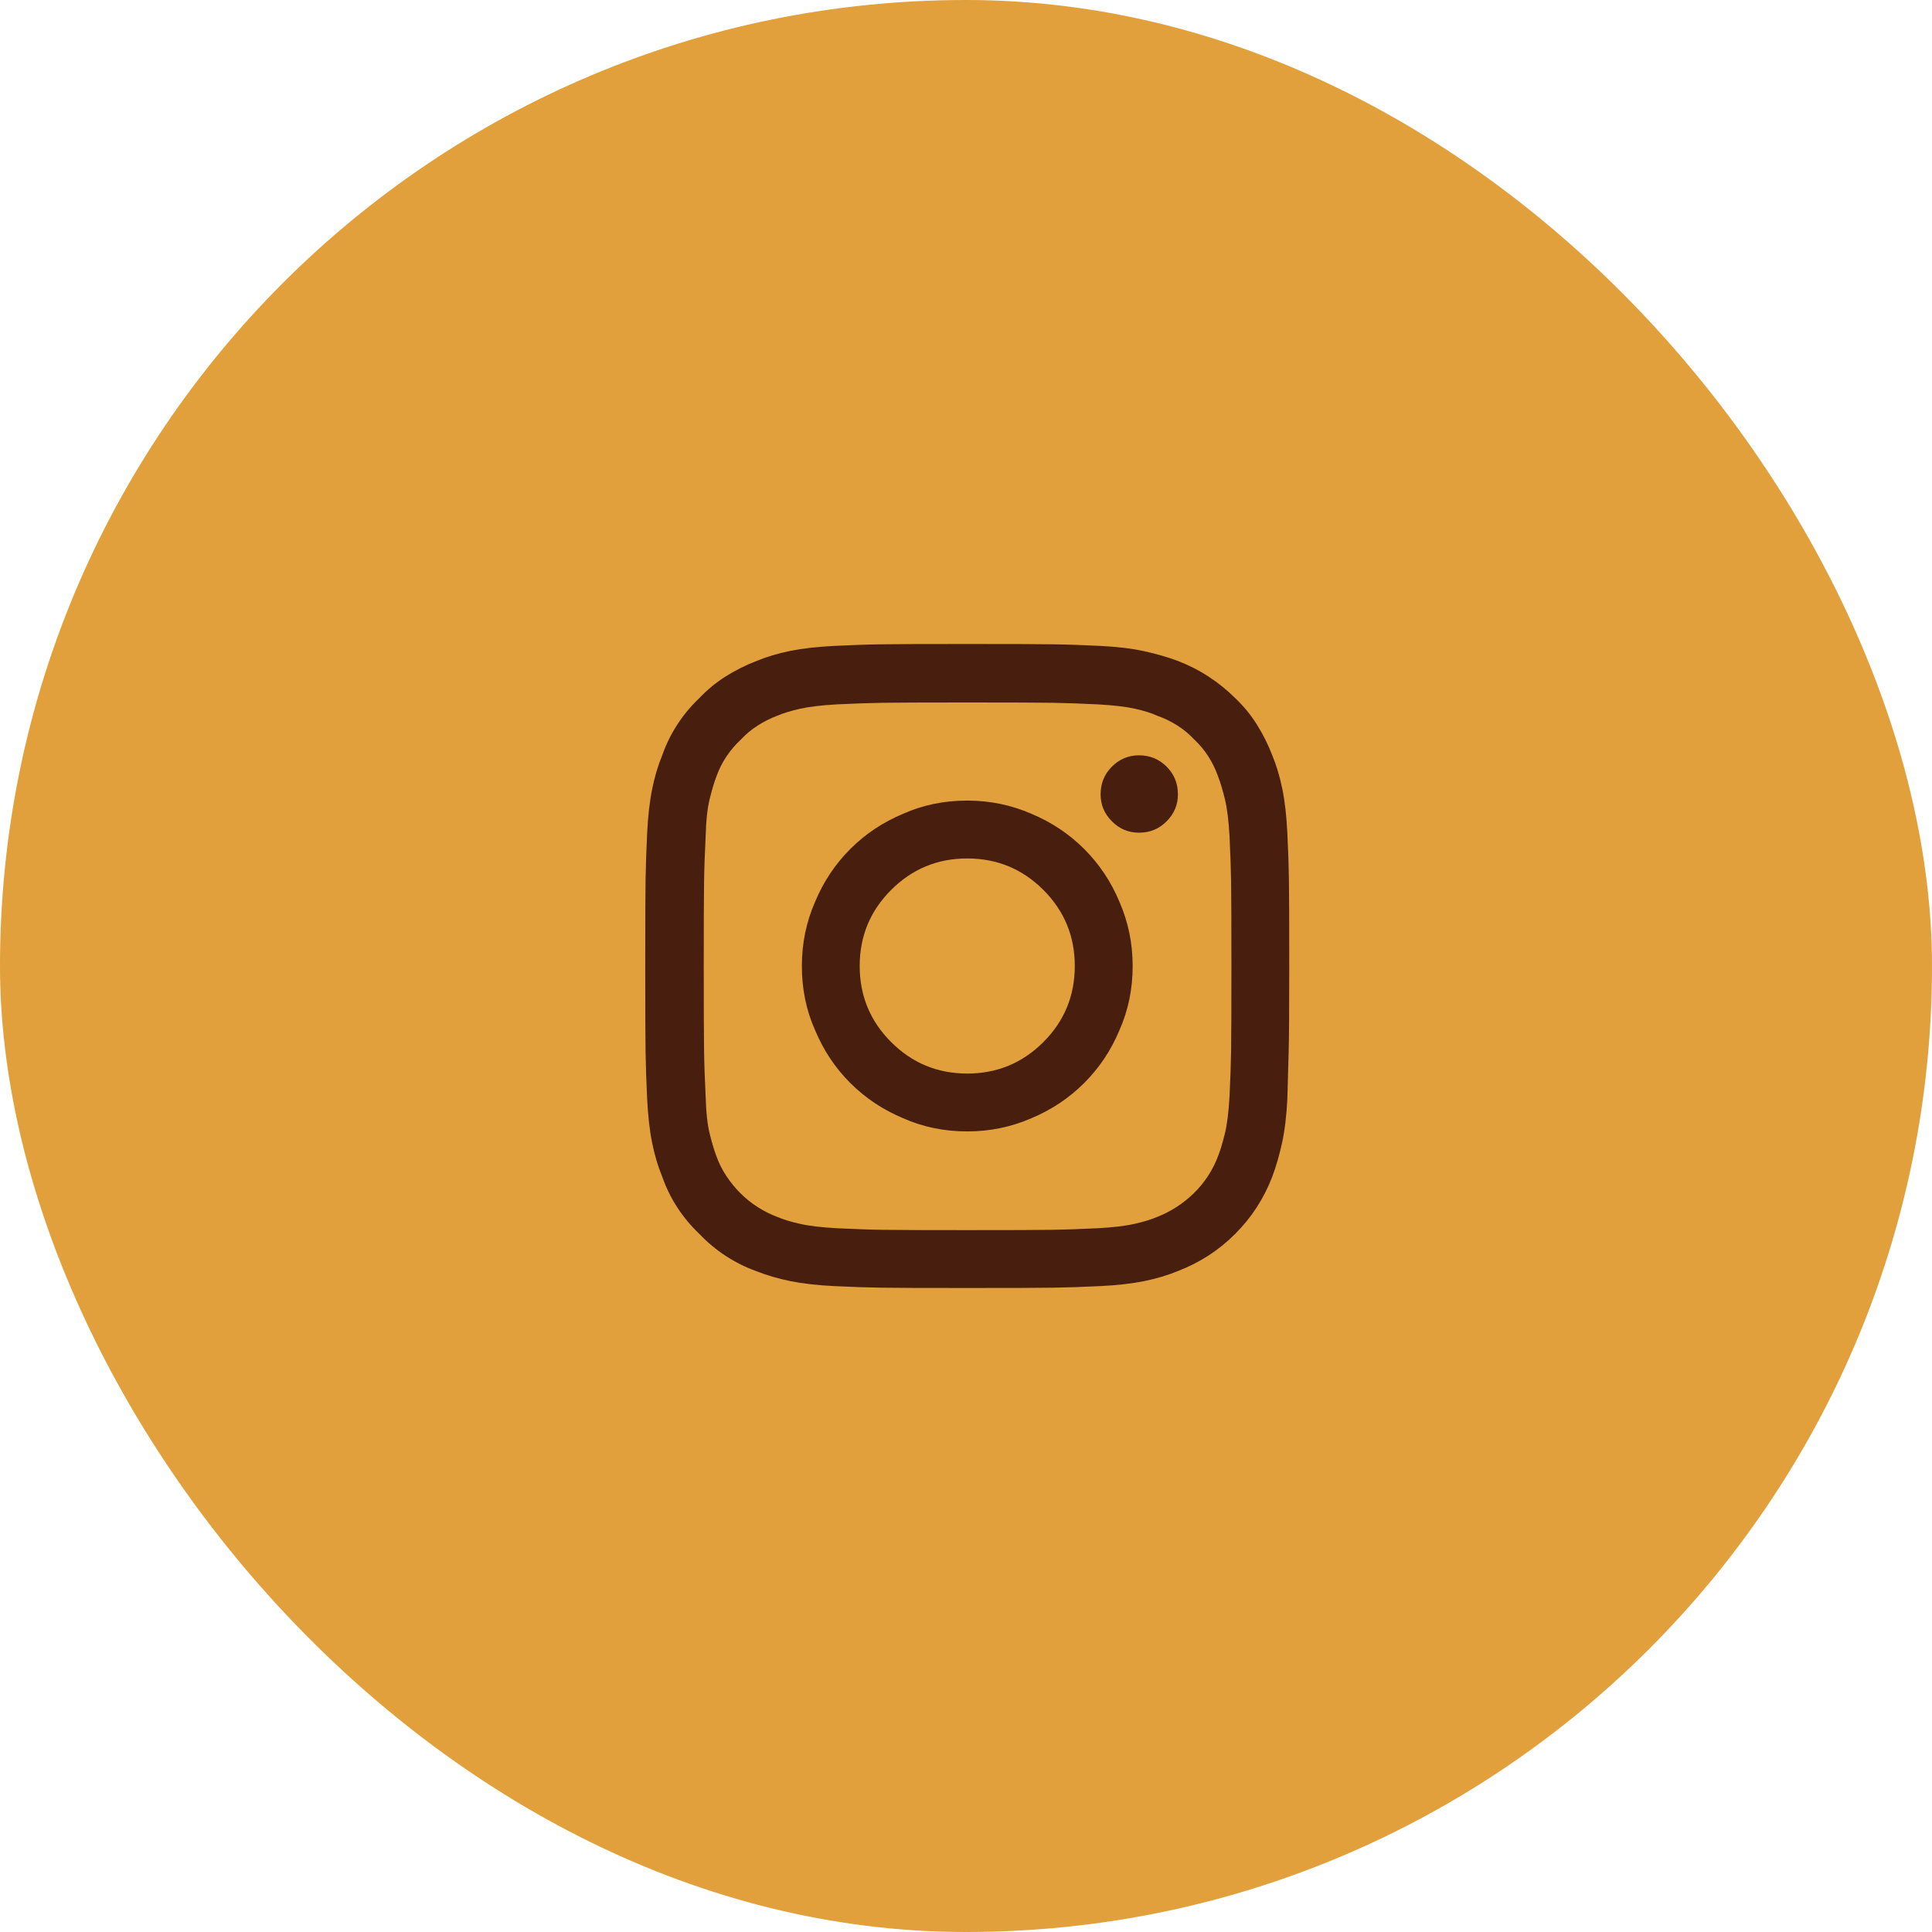 <svg width="42" height="42" viewBox="0 0 42 42" fill="none" xmlns="http://www.w3.org/2000/svg">
<rect width="42" height="42" rx="21" fill="#E1A03B"/>
<path d="M27.986 18.115C27.968 17.741 27.932 17.42 27.877 17.151C27.822 16.883 27.749 16.639 27.658 16.42C27.567 16.183 27.455 15.96 27.323 15.75C27.191 15.54 27.034 15.349 26.852 15.176C26.678 15.003 26.487 14.848 26.277 14.711C26.068 14.574 25.844 14.46 25.607 14.369C25.389 14.287 25.145 14.216 24.876 14.157C24.607 14.098 24.286 14.059 23.912 14.041C23.538 14.023 23.201 14.011 22.9 14.007C22.6 14.002 21.975 14 21.027 14C20.079 14 19.455 14.002 19.154 14.007C18.854 14.011 18.516 14.023 18.143 14.041C17.769 14.059 17.448 14.096 17.179 14.15C16.91 14.205 16.666 14.278 16.447 14.369C16.21 14.46 15.987 14.572 15.777 14.704C15.568 14.836 15.376 14.993 15.203 15.176C15.021 15.349 14.861 15.54 14.725 15.75C14.588 15.96 14.479 16.183 14.396 16.42C14.305 16.639 14.232 16.883 14.178 17.151C14.123 17.42 14.087 17.741 14.068 18.115C14.05 18.489 14.039 18.826 14.034 19.127C14.03 19.428 14.027 20.052 14.027 21C14.027 21.948 14.03 22.572 14.034 22.873C14.039 23.174 14.05 23.511 14.068 23.885C14.087 24.259 14.123 24.58 14.178 24.849C14.232 25.117 14.305 25.361 14.396 25.58C14.479 25.817 14.588 26.04 14.725 26.25C14.861 26.46 15.021 26.651 15.203 26.824C15.376 27.006 15.568 27.166 15.777 27.303C15.987 27.439 16.206 27.549 16.434 27.631C16.662 27.722 16.91 27.795 17.179 27.85C17.448 27.904 17.769 27.941 18.143 27.959C18.516 27.977 18.851 27.989 19.148 27.993C19.444 27.998 20.07 28 21.027 28C21.975 28 22.6 27.998 22.9 27.993C23.201 27.989 23.538 27.977 23.912 27.959C24.286 27.941 24.607 27.904 24.876 27.85C25.145 27.795 25.389 27.722 25.607 27.631C26.081 27.449 26.496 27.18 26.852 26.824C27.207 26.469 27.476 26.054 27.658 25.58C27.74 25.361 27.811 25.117 27.87 24.849C27.929 24.58 27.968 24.259 27.986 23.885C27.995 23.511 28.005 23.174 28.014 22.873C28.023 22.572 28.027 21.948 28.027 21C28.027 20.052 28.025 19.428 28.02 19.127C28.016 18.826 28.005 18.489 27.986 18.115ZM26.729 23.83C26.71 24.176 26.676 24.45 26.626 24.65C26.576 24.851 26.528 25.01 26.482 25.129C26.364 25.439 26.189 25.708 25.956 25.936C25.724 26.163 25.457 26.337 25.156 26.455C25.029 26.51 24.865 26.56 24.664 26.605C24.463 26.651 24.195 26.683 23.857 26.701C23.484 26.719 23.153 26.731 22.866 26.735C22.579 26.74 21.966 26.742 21.027 26.742C20.098 26.742 19.487 26.74 19.195 26.735C18.904 26.731 18.571 26.719 18.197 26.701C17.86 26.683 17.591 26.651 17.391 26.605C17.19 26.56 17.026 26.51 16.898 26.455C16.753 26.4 16.611 26.33 16.475 26.243C16.338 26.157 16.21 26.054 16.092 25.936C15.982 25.826 15.882 25.703 15.791 25.566C15.7 25.43 15.627 25.284 15.572 25.129C15.527 25.01 15.479 24.851 15.429 24.65C15.379 24.45 15.349 24.176 15.34 23.83C15.322 23.465 15.31 23.137 15.306 22.846C15.301 22.554 15.299 21.939 15.299 21C15.299 20.07 15.301 19.46 15.306 19.168C15.31 18.876 15.322 18.548 15.34 18.184C15.349 17.837 15.379 17.564 15.429 17.363C15.479 17.163 15.527 17.003 15.572 16.885C15.627 16.73 15.7 16.584 15.791 16.447C15.882 16.311 15.987 16.188 16.105 16.078C16.215 15.96 16.338 15.857 16.475 15.771C16.611 15.684 16.753 15.613 16.898 15.559C17.026 15.504 17.19 15.454 17.391 15.408C17.591 15.363 17.86 15.331 18.197 15.312C18.571 15.294 18.904 15.283 19.195 15.278C19.487 15.274 20.098 15.271 21.027 15.271C21.966 15.271 22.581 15.274 22.873 15.278C23.165 15.283 23.493 15.294 23.857 15.312C24.204 15.331 24.477 15.363 24.678 15.408C24.878 15.454 25.038 15.504 25.156 15.559C25.311 15.613 25.457 15.684 25.594 15.771C25.73 15.857 25.854 15.96 25.963 16.078C26.081 16.188 26.184 16.311 26.27 16.447C26.357 16.584 26.428 16.73 26.482 16.885C26.528 17.003 26.576 17.163 26.626 17.363C26.676 17.564 26.71 17.837 26.729 18.184C26.747 18.548 26.758 18.876 26.763 19.168C26.767 19.46 26.77 20.07 26.77 21C26.77 21.939 26.767 22.554 26.763 22.846C26.758 23.137 26.747 23.465 26.729 23.83ZM21.027 17.404C20.526 17.404 20.061 17.5 19.633 17.691C19.195 17.874 18.812 18.129 18.484 18.457C18.156 18.785 17.901 19.168 17.719 19.605C17.527 20.043 17.432 20.508 17.432 21C17.432 21.501 17.527 21.966 17.719 22.395C17.901 22.832 18.156 23.215 18.484 23.543C18.812 23.871 19.195 24.126 19.633 24.309C20.061 24.5 20.526 24.596 21.027 24.596C21.52 24.596 21.984 24.5 22.422 24.309C22.859 24.126 23.242 23.871 23.57 23.543C23.898 23.215 24.154 22.832 24.336 22.395C24.527 21.966 24.623 21.501 24.623 21C24.623 20.508 24.527 20.043 24.336 19.605C24.154 19.168 23.898 18.785 23.57 18.457C23.242 18.129 22.859 17.874 22.422 17.691C21.984 17.5 21.52 17.404 21.027 17.404ZM21.027 23.338C20.38 23.338 19.829 23.11 19.373 22.654C18.917 22.199 18.689 21.647 18.689 21C18.689 20.353 18.917 19.801 19.373 19.346C19.829 18.89 20.38 18.662 21.027 18.662C21.674 18.662 22.226 18.89 22.682 19.346C23.137 19.801 23.365 20.353 23.365 21C23.365 21.647 23.137 22.199 22.682 22.654C22.226 23.11 21.674 23.338 21.027 23.338ZM25.607 17.268C25.607 17.495 25.525 17.691 25.361 17.855C25.197 18.02 24.997 18.102 24.76 18.102C24.532 18.102 24.336 18.02 24.172 17.855C24.008 17.691 23.926 17.495 23.926 17.268C23.926 17.031 24.008 16.83 24.172 16.666C24.336 16.502 24.532 16.42 24.76 16.42C24.997 16.42 25.197 16.502 25.361 16.666C25.525 16.83 25.607 17.031 25.607 17.268Z" fill="#481F0E"/>
</svg>
